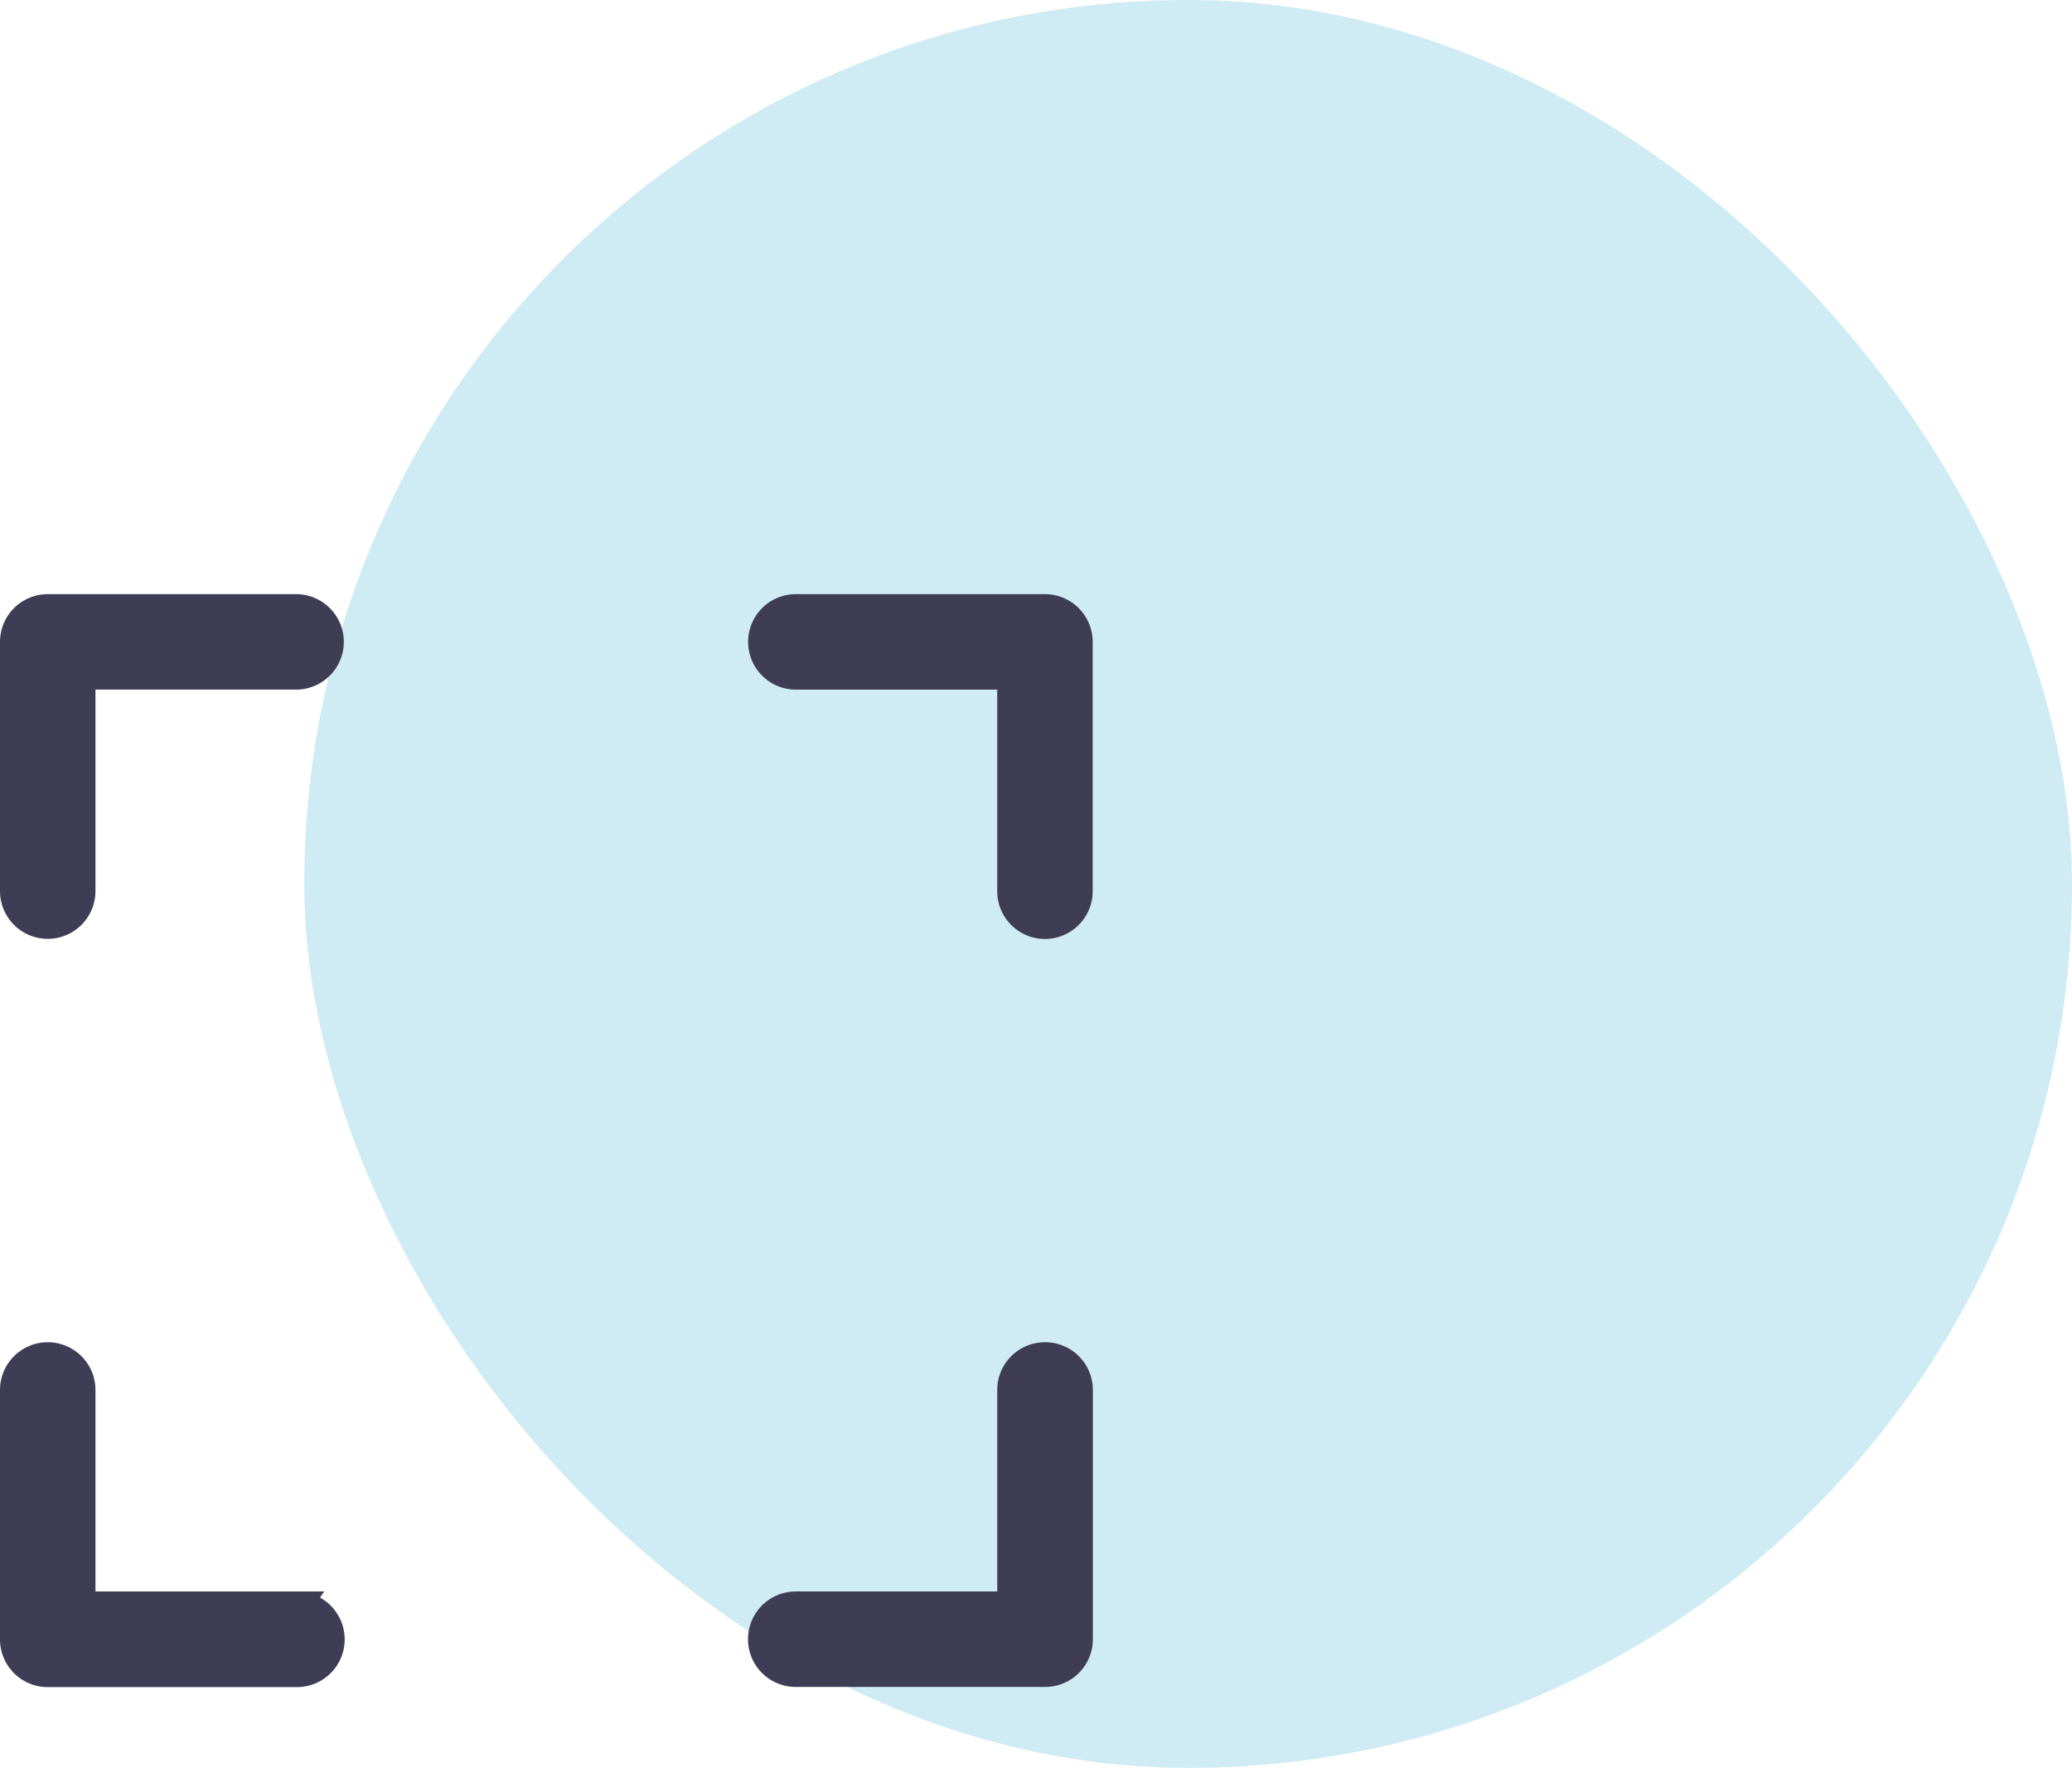 <?xml version="1.0" encoding="utf-8"?>
<svg xmlns="http://www.w3.org/2000/svg" width="71.5" height="61"><g data-name="Group 165" transform="translate(-7512.5 -1094)"><rect width="61" height="61" rx="30.5" transform="translate(7523 1094)" fill="#cfebf4"/><g data-name="Group 42" fill="#3f3d56" stroke="#3f3d56"><path data-name="Path 32" d="M7548.563 1140.813a1.147 1.147 0 0 0-1.151 1.147v7.453h-7.453a1.147 1.147 0 1 0 0 2.294h8.6a1.147 1.147 0 0 0 1.153-1.143v-8.6a1.147 1.147 0 0 0-1.149-1.151z"/><path data-name="Path 33" d="M7522.751 1149.413h-7.457v-7.453a1.147 1.147 0 1 0-2.294 0v8.6a1.147 1.147 0 0 0 1.147 1.153h8.6a1.147 1.147 0 1 0 0-2.294z"/><path data-name="Path 34" d="M7522.751 1115.001h-8.6a1.147 1.147 0 0 0-1.151 1.146v8.6a1.147 1.147 0 1 0 2.294 0v-7.453h7.457a1.147 1.147 0 0 0 0-2.293z"/><path data-name="Path 35" d="M7548.563 1115.001h-8.6a1.147 1.147 0 1 0 0 2.294h7.449v7.456a1.147 1.147 0 1 0 2.294 0v-8.6a1.147 1.147 0 0 0-1.143-1.15z"/></g></g></svg>
